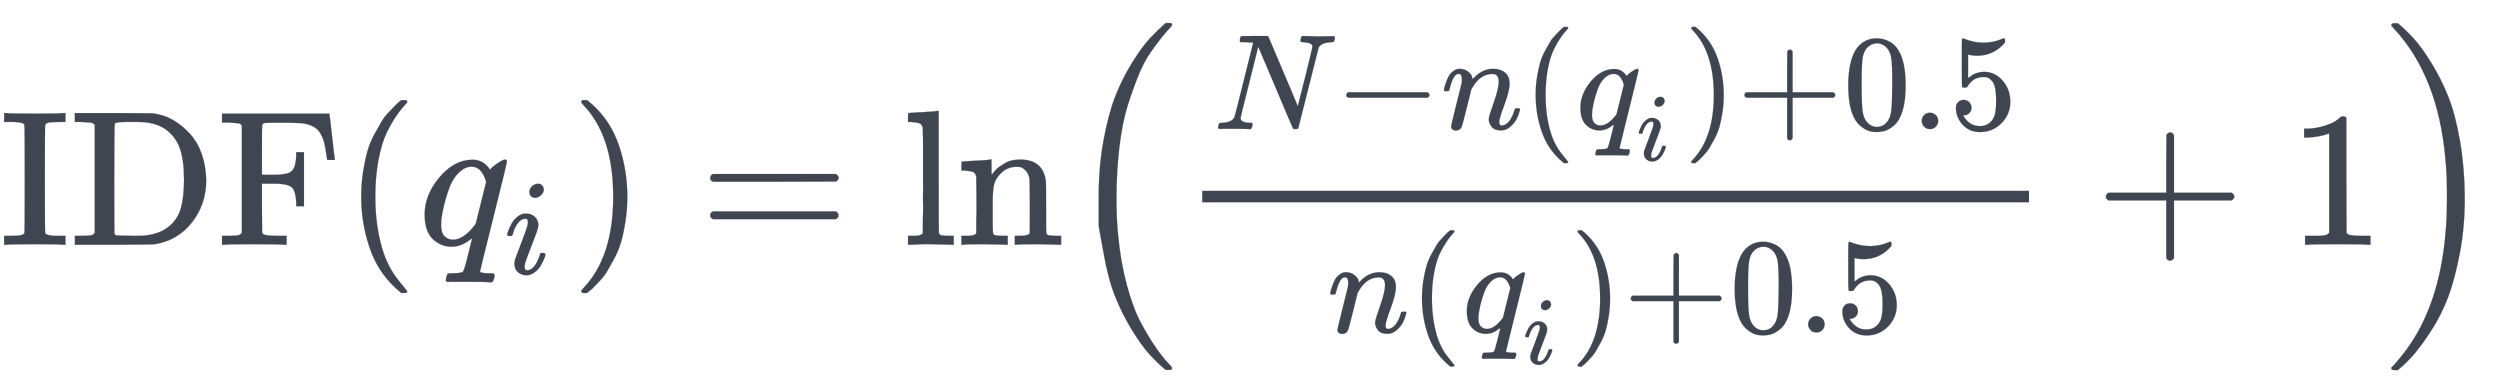 <svg xmlns="http://www.w3.org/2000/svg" role="img" aria-hidden="true" style="vertical-align: -1.68ex;font-size: 12pt;font-family: 'Microsoft Sans Serif';color: #404651;" viewBox="0 -1269.5 12965.4 1995.8" focusable="false" width="30.113ex" height="4.635ex" xmlns:xlink="http://www.w3.org/1999/xlink"><defs id="MathJax_SVG_glyphs"><path id="MJMAIN-49" stroke-width="1" d="M 328 0 Q 307 3 180 3 T 32 0 H 21 V 46 H 43 Q 92 46 106 49 T 126 60 Q 128 63 128 342 Q 128 620 126 623 Q 122 628 118 630 T 96 635 T 43 637 H 21 V 683 H 32 Q 53 680 180 680 T 328 683 H 339 V 637 H 317 Q 268 637 254 634 T 234 623 Q 232 620 232 342 Q 232 63 234 60 Q 238 55 242 53 T 264 48 T 317 46 H 339 V 0 H 328 Z" /><path id="MJMAIN-44" stroke-width="1" d="M 130 622 Q 123 629 119 631 T 103 634 T 60 637 H 27 V 683 H 228 Q 399 682 419 682 T 461 676 Q 504 667 546 641 T 626 573 T 685 470 T 708 336 Q 708 210 634 116 T 442 3 Q 429 1 228 0 H 27 V 46 H 60 Q 102 47 111 49 T 130 61 V 622 Z M 593 338 Q 593 439 571 501 T 493 602 Q 439 637 355 637 H 322 H 294 Q 238 637 234 628 Q 231 624 231 344 Q 231 62 232 59 Q 233 49 248 48 T 339 46 H 350 Q 456 46 515 95 Q 561 133 577 191 T 593 338 Z" /><path id="MJMAIN-46" stroke-width="1" d="M 128 619 Q 121 626 117 628 T 101 631 T 58 634 H 25 V 680 H 582 V 676 Q 584 670 596 560 T 610 444 V 440 H 570 V 444 Q 563 493 561 501 Q 555 538 543 563 T 516 601 T 477 622 T 431 631 T 374 633 H 334 H 286 Q 252 633 244 631 T 233 621 Q 232 619 232 490 V 363 H 284 Q 287 363 303 363 T 327 364 T 349 367 T 372 373 T 389 385 Q 407 403 410 459 V 480 H 450 V 200 H 410 V 221 Q 407 276 389 296 Q 381 303 371 307 T 348 313 T 327 316 T 303 317 T 284 317 H 232 V 189 L 233 61 Q 240 54 245 52 T 270 48 T 333 46 H 360 V 0 H 348 Q 324 3 182 3 Q 51 3 36 0 H 25 V 46 H 58 Q 100 47 109 49 T 128 61 V 619 Z" /><path id="MJMAIN-28" stroke-width="1" d="M 94 250 Q 94 319 104 381 T 127 488 T 164 576 T 202 643 T 244 695 T 277 729 T 302 750 H 315 H 319 Q 333 750 333 741 Q 333 738 316 720 T 275 667 T 226 581 T 184 443 T 167 250 T 184 58 T 225 -81 T 274 -167 T 316 -220 T 333 -241 Q 333 -250 318 -250 H 315 H 302 L 274 -226 Q 180 -141 137 -14 T 94 250 Z" /><path id="MJMATHI-71" stroke-width="1" d="M 33 157 Q 33 258 109 349 T 280 441 Q 340 441 372 389 Q 373 390 377 395 T 388 406 T 404 418 Q 438 442 450 442 Q 454 442 457 439 T 460 434 Q 460 425 391 149 Q 320 -135 320 -139 Q 320 -147 365 -148 H 390 Q 396 -156 396 -157 T 393 -175 Q 389 -188 383 -194 H 370 Q 339 -192 262 -192 Q 234 -192 211 -192 T 174 -192 T 157 -193 Q 143 -193 143 -185 Q 143 -182 145 -170 Q 149 -154 152 -151 T 172 -148 Q 220 -148 230 -141 Q 238 -136 258 -53 T 279 32 Q 279 33 272 29 Q 224 -10 172 -10 Q 117 -10 75 30 T 33 157 Z M 352 326 Q 329 405 277 405 Q 242 405 210 374 T 160 293 Q 131 214 119 129 Q 119 126 119 118 T 118 106 Q 118 61 136 44 T 179 26 Q 233 26 290 98 L 298 109 L 352 326 Z" /><path id="MJMATHI-69" stroke-width="1" d="M 184 600 Q 184 624 203 642 T 247 661 Q 265 661 277 649 T 290 619 Q 290 596 270 577 T 226 557 Q 211 557 198 567 T 184 600 Z M 21 287 Q 21 295 30 318 T 54 369 T 98 420 T 158 442 Q 197 442 223 419 T 250 357 Q 250 340 236 301 T 196 196 T 154 83 Q 149 61 149 51 Q 149 26 166 26 Q 175 26 185 29 T 208 43 T 235 78 T 260 137 Q 263 149 265 151 T 282 153 Q 302 153 302 143 Q 302 135 293 112 T 268 61 T 223 11 T 161 -11 Q 129 -11 102 10 T 74 74 Q 74 91 79 106 T 122 220 Q 160 321 166 341 T 173 380 Q 173 404 156 404 H 154 Q 124 404 99 371 T 61 287 Q 60 286 59 284 T 58 281 T 56 279 T 53 278 T 49 278 T 41 278 H 27 Q 21 284 21 287 Z" /><path id="MJMAIN-29" stroke-width="1" d="M 60 749 L 64 750 Q 69 750 74 750 H 86 L 114 726 Q 208 641 251 514 T 294 250 Q 294 182 284 119 T 261 12 T 224 -76 T 186 -143 T 145 -194 T 113 -227 T 90 -246 Q 87 -249 86 -250 H 74 Q 66 -250 63 -250 T 58 -247 T 55 -238 Q 56 -237 66 -225 Q 221 -64 221 250 T 66 725 Q 56 737 55 738 Q 55 746 60 749 Z" /><path id="MJMAIN-3D" stroke-width="1" d="M 56 347 Q 56 360 70 367 H 707 Q 722 359 722 347 Q 722 336 708 328 L 390 327 H 72 Q 56 332 56 347 Z M 56 153 Q 56 168 72 173 H 708 Q 722 163 722 153 Q 722 140 707 133 H 70 Q 56 140 56 153 Z" /><path id="MJMAIN-6C" stroke-width="1" d="M 42 46 H 56 Q 95 46 103 60 V 68 Q 103 77 103 91 T 103 124 T 104 167 T 104 217 T 104 272 T 104 329 Q 104 366 104 407 T 104 482 T 104 542 T 103 586 T 103 603 Q 100 622 89 628 T 44 637 H 26 V 660 Q 26 683 28 683 L 38 684 Q 48 685 67 686 T 104 688 Q 121 689 141 690 T 171 693 T 182 694 H 185 V 379 Q 185 62 186 60 Q 190 52 198 49 Q 219 46 247 46 H 263 V 0 H 255 L 232 1 Q 209 2 183 2 T 145 3 T 107 3 T 57 1 L 34 0 H 26 V 46 H 42 Z" /><path id="MJMAIN-6E" stroke-width="1" d="M 41 46 H 55 Q 94 46 102 60 V 68 Q 102 77 102 91 T 102 122 T 103 161 T 103 203 Q 103 234 103 269 T 102 328 V 351 Q 99 370 88 376 T 43 385 H 25 V 408 Q 25 431 27 431 L 37 432 Q 47 433 65 434 T 102 436 Q 119 437 138 438 T 167 441 T 178 442 H 181 V 402 Q 181 364 182 364 T 187 369 T 199 384 T 218 402 T 247 421 T 285 437 Q 305 442 336 442 Q 450 438 463 329 Q 464 322 464 190 V 104 Q 464 66 466 59 T 477 49 Q 498 46 526 46 H 542 V 0 H 534 L 510 1 Q 487 2 460 2 T 422 3 Q 319 3 310 0 H 302 V 46 H 318 Q 379 46 379 62 Q 380 64 380 200 Q 379 335 378 343 Q 372 371 358 385 T 334 402 T 308 404 Q 263 404 229 370 Q 202 343 195 315 T 187 232 V 168 V 108 Q 187 78 188 68 T 191 55 T 200 49 Q 221 46 249 46 H 265 V 0 H 257 L 234 1 Q 210 2 183 2 T 145 3 Q 42 3 33 0 H 25 V 46 H 41 Z" /><path id="MJMATHI-4E" stroke-width="1" d="M 234 637 Q 231 637 226 637 Q 201 637 196 638 T 191 649 Q 191 676 202 682 Q 204 683 299 683 Q 376 683 387 683 T 401 677 Q 612 181 616 168 L 670 381 Q 723 592 723 606 Q 723 633 659 637 Q 635 637 635 648 Q 635 650 637 660 Q 641 676 643 679 T 653 683 Q 656 683 684 682 T 767 680 Q 817 680 843 681 T 873 682 Q 888 682 888 672 Q 888 650 880 642 Q 878 637 858 637 Q 787 633 769 597 L 620 7 Q 618 0 599 0 Q 585 0 582 2 Q 579 5 453 305 L 326 604 L 261 344 Q 196 88 196 79 Q 201 46 268 46 H 278 Q 284 41 284 38 T 282 19 Q 278 6 272 0 H 259 Q 228 2 151 2 Q 123 2 100 2 T 63 2 T 46 1 Q 31 1 31 10 Q 31 14 34 26 T 39 40 Q 41 46 62 46 Q 130 49 150 85 Q 154 91 221 362 L 289 634 Q 287 635 234 637 Z" /><path id="MJMAIN-2212" stroke-width="1" d="M 84 237 T 84 250 T 98 270 H 679 Q 694 262 694 250 T 679 230 H 98 Q 84 237 84 250 Z" /><path id="MJMATHI-6E" stroke-width="1" d="M 21 287 Q 22 293 24 303 T 36 341 T 56 388 T 89 425 T 135 442 Q 171 442 195 424 T 225 390 T 231 369 Q 231 367 232 367 L 243 378 Q 304 442 382 442 Q 436 442 469 415 T 503 336 T 465 179 T 427 52 Q 427 26 444 26 Q 450 26 453 27 Q 482 32 505 65 T 540 145 Q 542 153 560 153 Q 580 153 580 145 Q 580 144 576 130 Q 568 101 554 73 T 508 17 T 439 -10 Q 392 -10 371 17 T 350 73 Q 350 92 386 193 T 423 345 Q 423 404 379 404 H 374 Q 288 404 229 303 L 222 291 L 189 157 Q 156 26 151 16 Q 138 -11 108 -11 Q 95 -11 87 -5 T 76 7 T 74 17 Q 74 30 112 180 T 152 343 Q 153 348 153 366 Q 153 405 129 405 Q 91 405 66 305 Q 60 285 60 284 Q 58 278 41 278 H 27 Q 21 284 21 287 Z" /><path id="MJMAIN-2B" stroke-width="1" d="M 56 237 T 56 250 T 70 270 H 369 V 420 L 370 570 Q 380 583 389 583 Q 402 583 409 568 V 270 H 707 Q 722 262 722 250 T 707 230 H 409 V -68 Q 401 -82 391 -82 H 389 H 387 Q 375 -82 369 -68 V 230 H 70 Q 56 237 56 250 Z" /><path id="MJMAIN-30" stroke-width="1" d="M 96 585 Q 152 666 249 666 Q 297 666 345 640 T 423 548 Q 460 465 460 320 Q 460 165 417 83 Q 397 41 362 16 T 301 -15 T 250 -22 Q 224 -22 198 -16 T 137 16 T 82 83 Q 39 165 39 320 Q 39 494 96 585 Z M 321 597 Q 291 629 250 629 Q 208 629 178 597 Q 153 571 145 525 T 137 333 Q 137 175 145 125 T 181 46 Q 209 16 250 16 Q 290 16 318 46 Q 347 76 354 130 T 362 333 Q 362 478 354 524 T 321 597 Z" /><path id="MJMAIN-2E" stroke-width="1" d="M 78 60 Q 78 84 95 102 T 138 120 Q 162 120 180 104 T 199 61 Q 199 36 182 18 T 139 0 T 96 17 T 78 60 Z" /><path id="MJMAIN-35" stroke-width="1" d="M 164 157 Q 164 133 148 117 T 109 101 H 102 Q 148 22 224 22 Q 294 22 326 82 Q 345 115 345 210 Q 345 313 318 349 Q 292 382 260 382 H 254 Q 176 382 136 314 Q 132 307 129 306 T 114 304 Q 97 304 95 310 Q 93 314 93 485 V 614 Q 93 664 98 664 Q 100 666 102 666 Q 103 666 123 658 T 178 642 T 253 634 Q 324 634 389 662 Q 397 666 402 666 Q 410 666 410 648 V 635 Q 328 538 205 538 Q 174 538 149 544 L 139 546 V 374 Q 158 388 169 396 T 205 412 T 256 420 Q 337 420 393 355 T 449 201 Q 449 109 385 44 T 229 -22 Q 148 -22 99 32 T 50 154 Q 50 178 61 192 T 84 210 T 107 214 Q 132 214 148 197 T 164 157 Z" /><path id="MJMAIN-31" stroke-width="1" d="M 213 578 L 200 573 Q 186 568 160 563 T 102 556 H 83 V 602 H 102 Q 149 604 189 617 T 245 641 T 273 663 Q 275 666 285 666 Q 294 666 302 660 V 361 L 303 61 Q 310 54 315 52 T 339 48 T 401 46 H 427 V 0 H 416 Q 395 3 257 3 Q 121 3 100 0 H 88 V 46 H 114 Q 136 46 152 46 T 177 47 T 193 50 T 201 52 T 207 57 T 213 61 V 578 Z" /><path id="MJSZ2-28" stroke-width="1" d="M 180 96 T 180 250 T 205 541 T 266 770 T 353 944 T 444 1069 T 527 1150 H 555 Q 561 1144 561 1141 Q 561 1137 545 1120 T 504 1072 T 447 995 T 386 878 T 330 721 T 288 513 T 272 251 Q 272 133 280 56 Q 293 -87 326 -209 T 399 -405 T 475 -531 T 536 -609 T 561 -640 Q 561 -643 555 -649 H 527 Q 483 -612 443 -568 T 353 -443 T 266 -270 T 205 -41 Z" /><path id="MJSZ2-29" stroke-width="1" d="M 35 1138 Q 35 1150 51 1150 H 56 H 69 Q 113 1113 153 1069 T 243 944 T 330 771 T 391 541 T 416 250 T 391 -40 T 330 -270 T 243 -443 T 152 -568 T 69 -649 H 56 Q 43 -649 39 -647 T 35 -637 Q 65 -607 110 -548 Q 283 -316 316 56 Q 324 133 324 251 Q 324 368 316 445 Q 278 877 48 1123 Q 36 1137 35 1138 Z" /></defs><g fill="currentColor" stroke="currentColor" stroke-width="0" transform="matrix(1 0 0 -1 0 0)"><use xmlns:NS2="http://www.w3.org/1999/xlink" NS2:href="#MJMAIN-49" /><use x="361" y="0" xmlns:NS3="http://www.w3.org/1999/xlink" NS3:href="#MJMAIN-44" /><use x="1126" y="0" xmlns:NS4="http://www.w3.org/1999/xlink" NS4:href="#MJMAIN-46" /><use x="1779" y="0" xmlns:NS5="http://www.w3.org/1999/xlink" NS5:href="#MJMAIN-28" /><g transform="translate(2169)"><use x="0" y="0" xmlns:NS6="http://www.w3.org/1999/xlink" NS6:href="#MJMATHI-71" /><use transform="scale(0.707)" x="631" y="-213" xmlns:NS7="http://www.w3.org/1999/xlink" NS7:href="#MJMATHI-69" /></g><use x="2959" y="0" xmlns:NS8="http://www.w3.org/1999/xlink" NS8:href="#MJMAIN-29" /><use x="3627" y="0" xmlns:NS9="http://www.w3.org/1999/xlink" NS9:href="#MJMAIN-3D" /><g transform="translate(4683)"><use xmlns:NS10="http://www.w3.org/1999/xlink" NS10:href="#MJMAIN-6C" /><use x="278" y="0" xmlns:NS11="http://www.w3.org/1999/xlink" NS11:href="#MJMAIN-6E" /></g><g transform="translate(5518)"><use xmlns:NS12="http://www.w3.org/1999/xlink" NS12:href="#MJSZ2-28" /><g transform="translate(597)"><g transform="translate(120)"><rect stroke="none" x="0" y="220" width="4288" height="60" /><g transform="translate(60 600)"><use transform="scale(0.707)" x="0" y="0" xmlns:NS13="http://www.w3.org/1999/xlink" NS13:href="#MJMATHI-4E" /><use transform="scale(0.707)" x="888" y="0" xmlns:NS14="http://www.w3.org/1999/xlink" NS14:href="#MJMAIN-2212" /><use transform="scale(0.707)" x="1667" y="0" xmlns:NS15="http://www.w3.org/1999/xlink" NS15:href="#MJMATHI-6E" /><use transform="scale(0.707)" x="2267" y="0" xmlns:NS16="http://www.w3.org/1999/xlink" NS16:href="#MJMAIN-28" /><g transform="translate(1878)"><use transform="scale(0.707)" x="0" y="0" xmlns:NS17="http://www.w3.org/1999/xlink" NS17:href="#MJMATHI-71" /><use transform="scale(0.5)" x="631" y="-326" xmlns:NS18="http://www.w3.org/1999/xlink" NS18:href="#MJMATHI-69" /></g><use transform="scale(0.707)" x="3447" y="0" xmlns:NS19="http://www.w3.org/1999/xlink" NS19:href="#MJMAIN-29" /><use transform="scale(0.707)" x="3837" y="0" xmlns:NS20="http://www.w3.org/1999/xlink" NS20:href="#MJMAIN-2B" /><g transform="translate(3263)"><use transform="scale(0.707)" xmlns:NS21="http://www.w3.org/1999/xlink" NS21:href="#MJMAIN-30" /><use transform="scale(0.707)" x="500" y="0" xmlns:NS22="http://www.w3.org/1999/xlink" NS22:href="#MJMAIN-2E" /><use transform="scale(0.707)" x="779" y="0" xmlns:NS23="http://www.w3.org/1999/xlink" NS23:href="#MJMAIN-35" /></g></g><g transform="translate(649 -455)"><use transform="scale(0.707)" x="0" y="0" xmlns:NS24="http://www.w3.org/1999/xlink" NS24:href="#MJMATHI-6E" /><use transform="scale(0.707)" x="600" y="0" xmlns:NS25="http://www.w3.org/1999/xlink" NS25:href="#MJMAIN-28" /><g transform="translate(700)"><use transform="scale(0.707)" x="0" y="0" xmlns:NS26="http://www.w3.org/1999/xlink" NS26:href="#MJMATHI-71" /><use transform="scale(0.5)" x="631" y="-326" xmlns:NS27="http://www.w3.org/1999/xlink" NS27:href="#MJMATHI-69" /></g><use transform="scale(0.707)" x="1780" y="0" xmlns:NS28="http://www.w3.org/1999/xlink" NS28:href="#MJMAIN-29" /><use transform="scale(0.707)" x="2170" y="0" xmlns:NS29="http://www.w3.org/1999/xlink" NS29:href="#MJMAIN-2B" /><g transform="translate(2085)"><use transform="scale(0.707)" xmlns:NS30="http://www.w3.org/1999/xlink" NS30:href="#MJMAIN-30" /><use transform="scale(0.707)" x="500" y="0" xmlns:NS31="http://www.w3.org/1999/xlink" NS31:href="#MJMAIN-2E" /><use transform="scale(0.707)" x="779" y="0" xmlns:NS32="http://www.w3.org/1999/xlink" NS32:href="#MJMAIN-35" /></g></g></g></g><use x="5348" y="0" xmlns:NS33="http://www.w3.org/1999/xlink" NS33:href="#MJMAIN-2B" /><use x="6349" y="0" xmlns:NS34="http://www.w3.org/1999/xlink" NS34:href="#MJMAIN-31" /><use x="6849" y="-1" xmlns:NS35="http://www.w3.org/1999/xlink" NS35:href="#MJSZ2-29" /></g></g></svg>